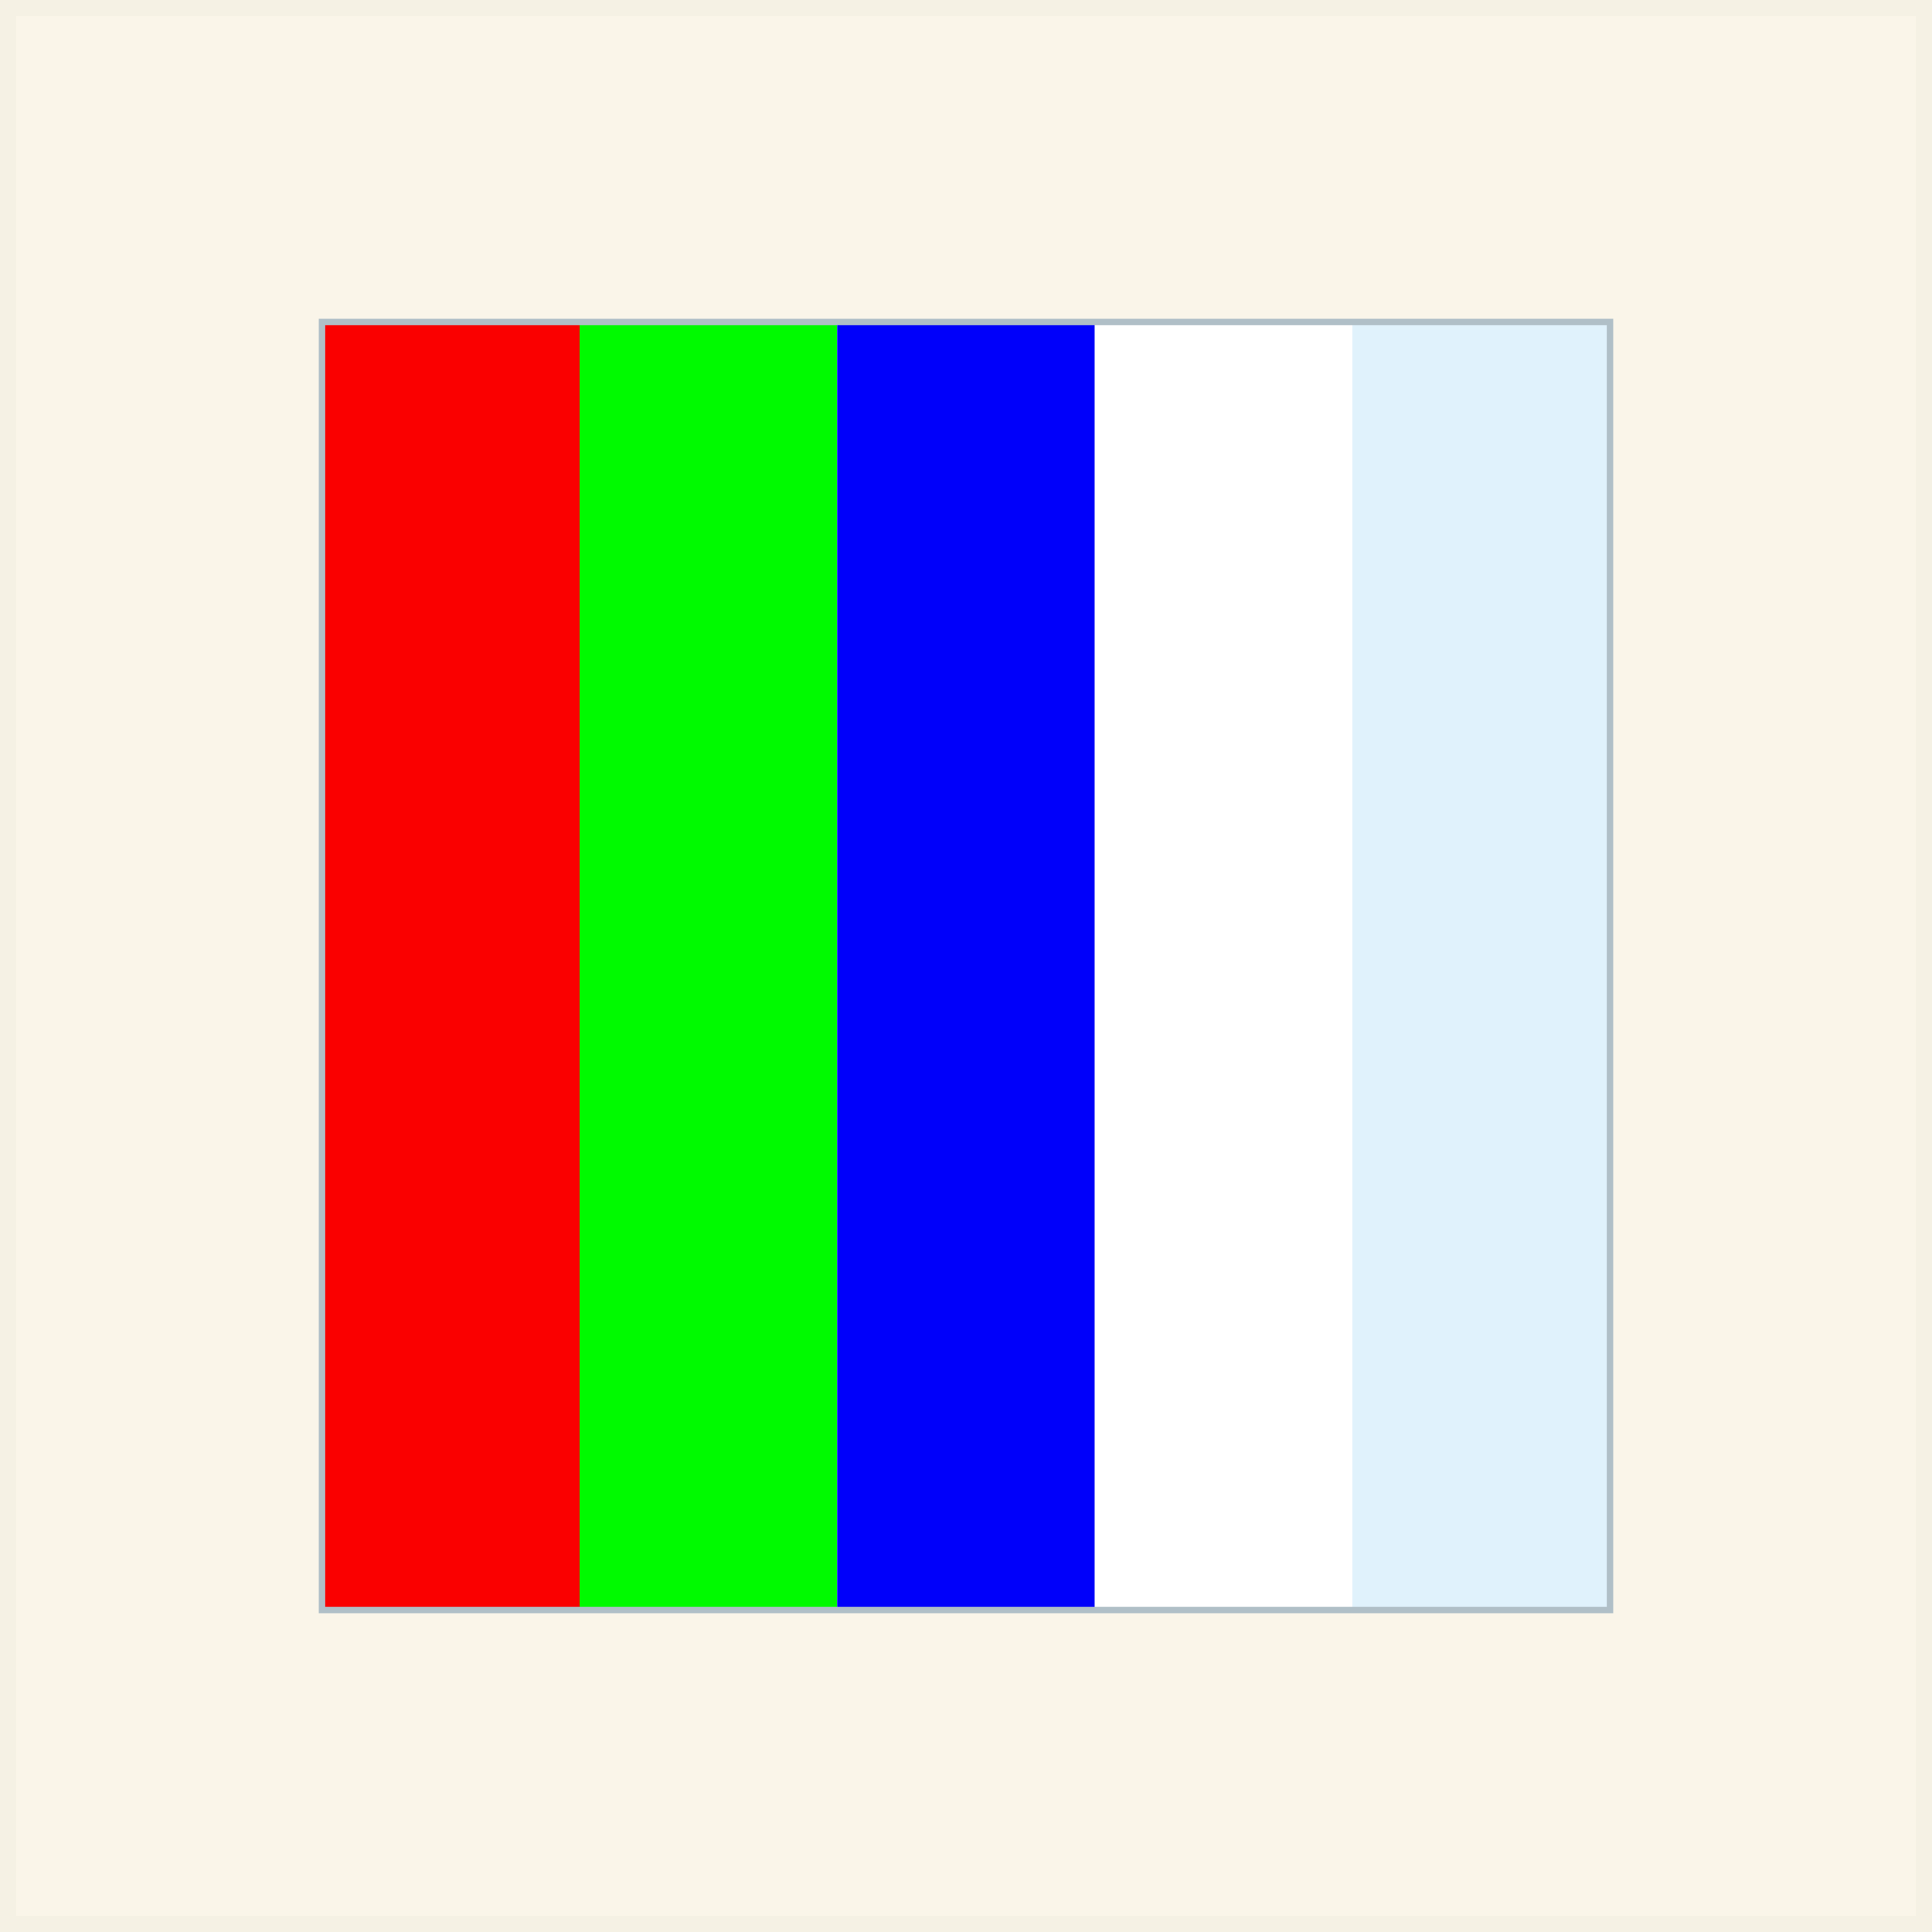 <?xml version="1.0" encoding="UTF-8"?>
<svg id="Livello_1" xmlns="http://www.w3.org/2000/svg" version="1.1" viewBox="0 0 60 60">
  <rect x="0" y="0" width="60" height="60" fill="#333333" stroke="none"/>
  <!-- Generator: Adobe Illustrator 29.4.0, SVG Export Plug-In . SVG Version: 2.1.0 Build 152)  -->
  <defs>
    <style>
      .st0 {
        fill: none;
        stroke: #b0bfc7;
        stroke-width: .2px;
      }

      .st0, .st1 {
        stroke-miterlimit: 10;
      }

      .st1 {
        fill: #faf5e9;
        stroke: #f5f1e4;
      }

      .st2 {
        fill: #0000fa;
      }

      .st3 {
        fill: #fff;
      }

      .st4 {
        fill: #00fa00;
      }

      .st5 {
        fill: #fa0000;
      }

      .st6 {
        fill: #e0f2fc;
      }
    </style>
  </defs>
  <rect class="st1" width="60" height="60"/>
  <rect class="st5" x="10" y="10" width="8" height="40"/>
  <rect class="st4" x="18" y="10" width="8" height="40"/>
  <rect class="st2" x="26" y="10" width="8" height="40"/>
  <rect class="st3" x="34" y="10" width="8" height="40"/>
  <rect class="st6" x="42" y="10" width="8" height="40"/>
  <rect class="st0" x="10" y="10" width="40" height="40"/>
</svg>